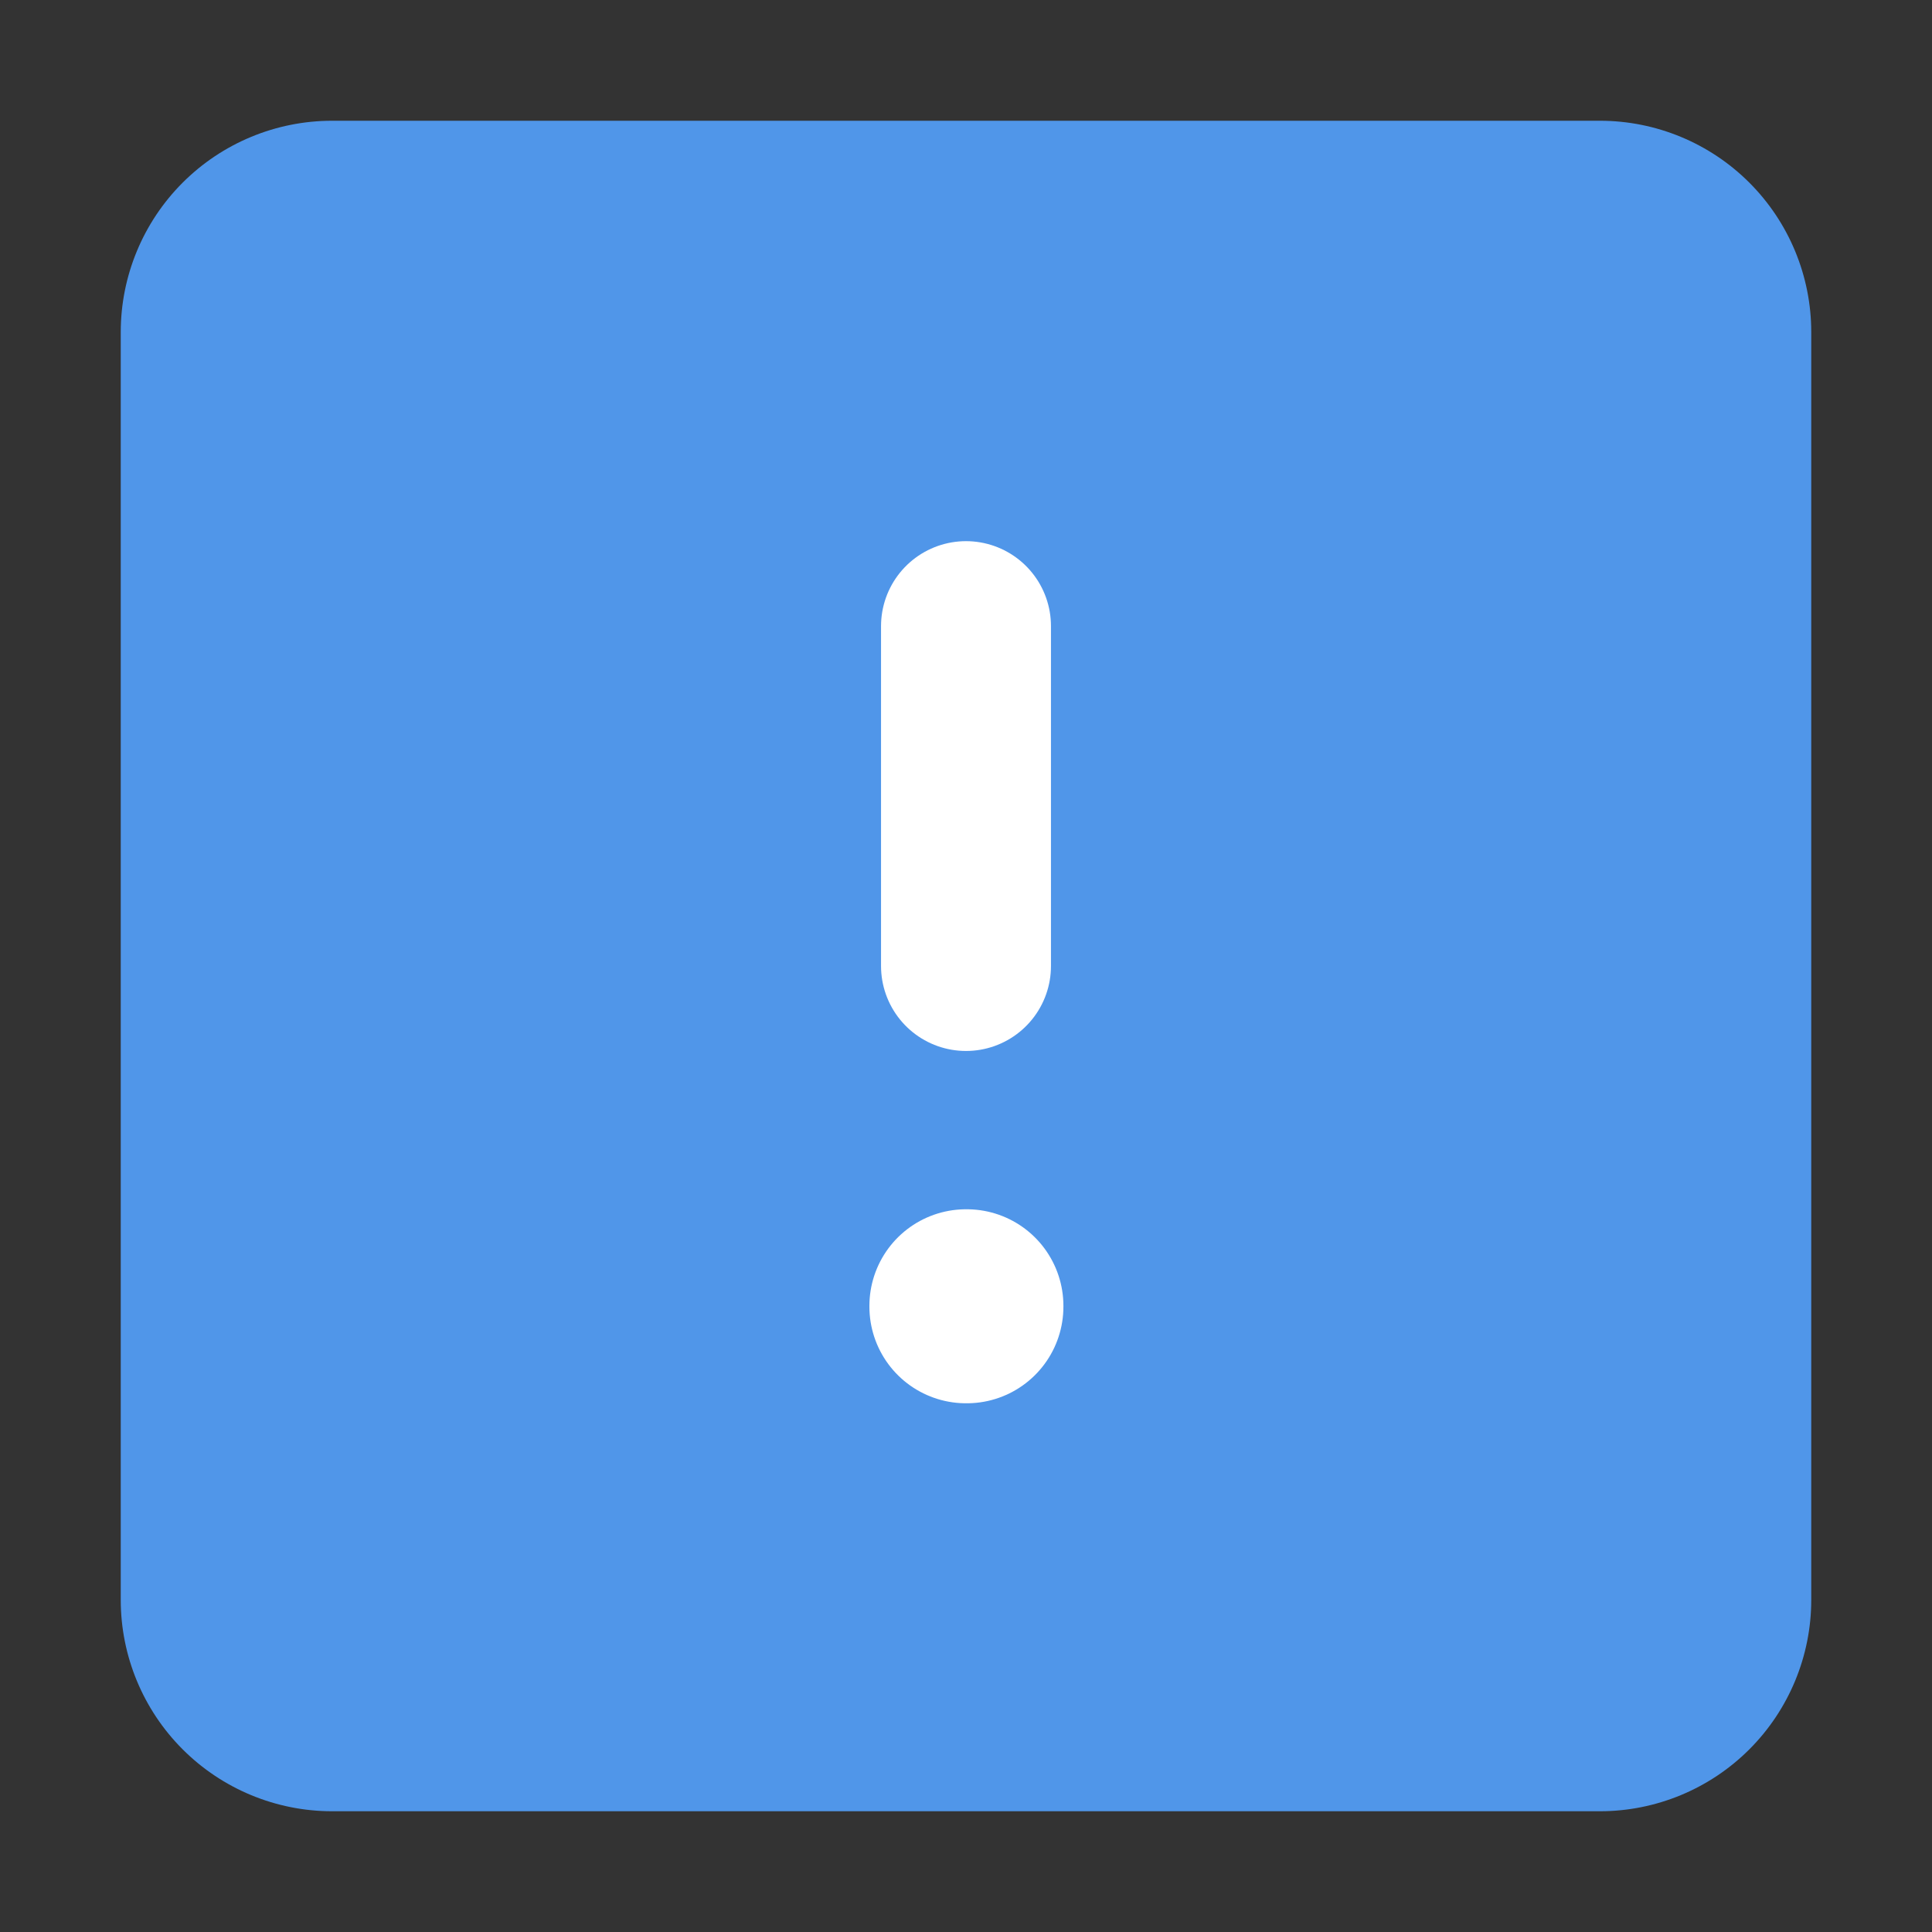 <svg width="24" height="24" viewBox="0 0 24 24" fill="none" xmlns="http://www.w3.org/2000/svg">
<rect x="0" y="0" width="24" height="24" fill="#333333" stroke="none"/>
<path d="M1.5 4.125C1.5 3.429 1.777 2.761 2.269 2.269C2.761 1.777 3.429 1.5 4.125 1.5L19.875 1.5C20.571 1.5 21.239 1.777 21.731 2.269C22.223 2.761 22.5 3.429 22.5 4.125V19.875C22.5 20.571 22.223 21.239 21.731 21.731C21.239 22.223 20.571 22.5 19.875 22.5H4.125C3.429 22.5 2.761 22.223 2.269 21.731C1.777 21.239 1.5 20.571 1.5 19.875V4.125Z" fill="#5096E9"/>
<path d="M12 16.222H12.01V16.232H12V16.222Z" fill="white" stroke="white" stroke-width="2.4" stroke-linejoin="round"/>
<path d="M12 12V7.778V12Z" fill="white"/>
<path d="M12 12V7.778" stroke="white" stroke-width="2.111" stroke-linecap="round" stroke-linejoin="round"/>
</svg>
